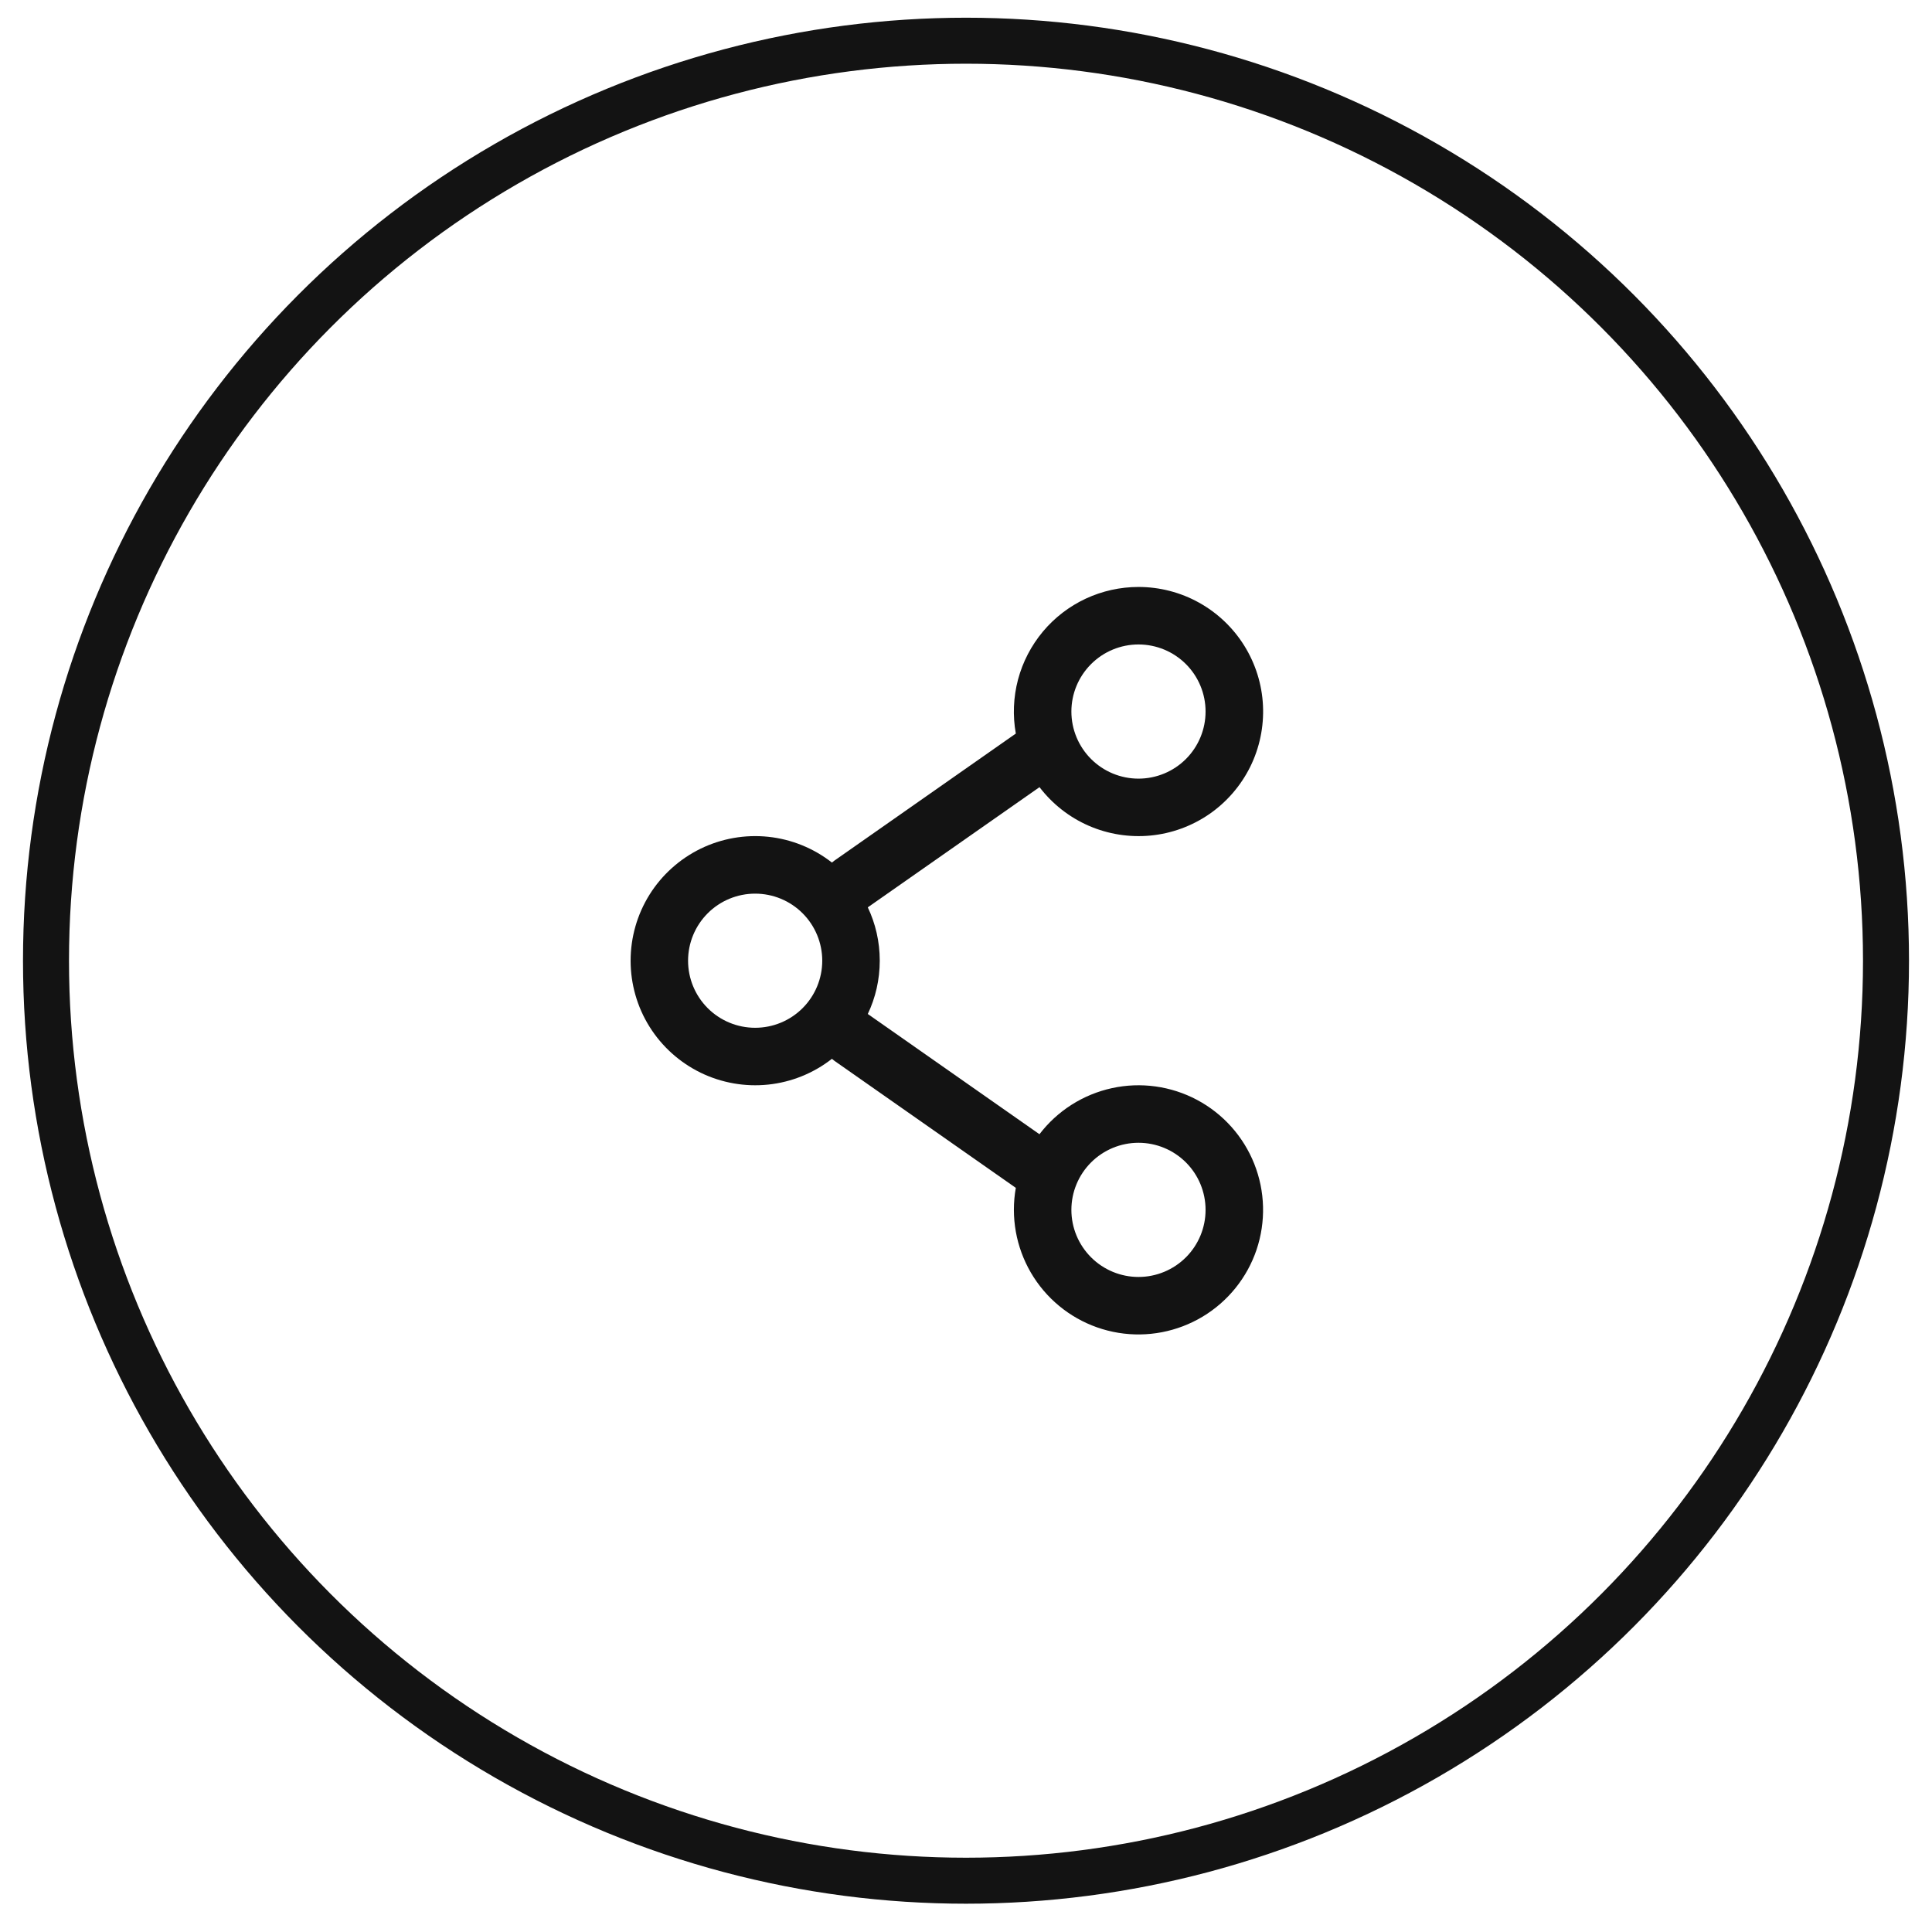 <svg width="42" height="42" viewBox="0 0 42 42" fill="none" xmlns="http://www.w3.org/2000/svg">
<circle cx="21" cy="20.885" r="20" stroke="#131313"/>
<path fill-rule="evenodd" clip-rule="evenodd" d="M24.75 12.76C24.354 12.76 23.962 12.847 23.603 13.014C23.244 13.182 22.926 13.426 22.672 13.73C22.418 14.034 22.233 14.39 22.131 14.773C22.03 15.156 22.013 15.557 22.083 15.947L18.142 18.707L18.085 18.751C17.685 18.438 17.205 18.244 16.701 18.191C16.196 18.138 15.686 18.228 15.23 18.45C14.774 18.673 14.389 19.019 14.12 19.449C13.851 19.88 13.709 20.377 13.709 20.885C13.709 21.392 13.851 21.89 14.12 22.32C14.389 22.75 14.774 23.096 15.23 23.319C15.686 23.541 16.196 23.631 16.701 23.578C17.205 23.525 17.685 23.331 18.085 23.018L18.142 23.063L22.083 25.823C22.055 25.979 22.041 26.138 22.041 26.302C22.042 26.944 22.27 27.565 22.685 28.054C23.101 28.544 23.677 28.87 24.311 28.974C24.944 29.078 25.594 28.953 26.144 28.623C26.695 28.292 27.11 27.777 27.316 27.169C27.521 26.56 27.504 25.899 27.267 25.302C27.03 24.705 26.589 24.212 26.022 23.91C25.455 23.609 24.8 23.518 24.173 23.655C23.545 23.792 22.987 24.147 22.597 24.657L18.865 22.043C19.032 21.692 19.125 21.299 19.125 20.884C19.125 20.469 19.032 20.076 18.865 19.725L22.598 17.112C22.878 17.478 23.246 17.767 23.668 17.951C24.091 18.135 24.553 18.208 25.012 18.164C25.47 18.12 25.91 17.959 26.289 17.698C26.668 17.436 26.974 17.082 27.179 16.669C27.383 16.256 27.478 15.797 27.456 15.337C27.434 14.877 27.294 14.43 27.051 14.039C26.808 13.648 26.469 13.325 26.066 13.101C25.664 12.877 25.21 12.76 24.75 12.76ZM23.291 15.468C23.291 15.082 23.445 14.711 23.719 14.437C23.992 14.164 24.363 14.01 24.75 14.01C25.137 14.01 25.508 14.164 25.781 14.437C26.055 14.711 26.208 15.082 26.208 15.468C26.208 15.855 26.055 16.226 25.781 16.5C25.508 16.773 25.137 16.927 24.75 16.927C24.363 16.927 23.992 16.773 23.719 16.5C23.445 16.226 23.291 15.855 23.291 15.468ZM16.416 19.427C16.03 19.427 15.659 19.58 15.385 19.854C15.112 20.127 14.958 20.498 14.958 20.885C14.958 21.272 15.112 21.643 15.385 21.916C15.659 22.19 16.03 22.343 16.416 22.343C16.803 22.343 17.174 22.19 17.448 21.916C17.721 21.643 17.875 21.272 17.875 20.885C17.875 20.498 17.721 20.127 17.448 19.854C17.174 19.58 16.803 19.427 16.416 19.427ZM24.75 24.843C24.363 24.843 23.992 24.997 23.719 25.27C23.445 25.544 23.291 25.915 23.291 26.302C23.291 26.688 23.445 27.059 23.719 27.333C23.992 27.606 24.363 27.76 24.75 27.76C25.137 27.76 25.508 27.606 25.781 27.333C26.055 27.059 26.208 26.688 26.208 26.302C26.208 25.915 26.055 25.544 25.781 25.27C25.508 24.997 25.137 24.843 24.75 24.843Z" fill="#131313"/>
</svg>
